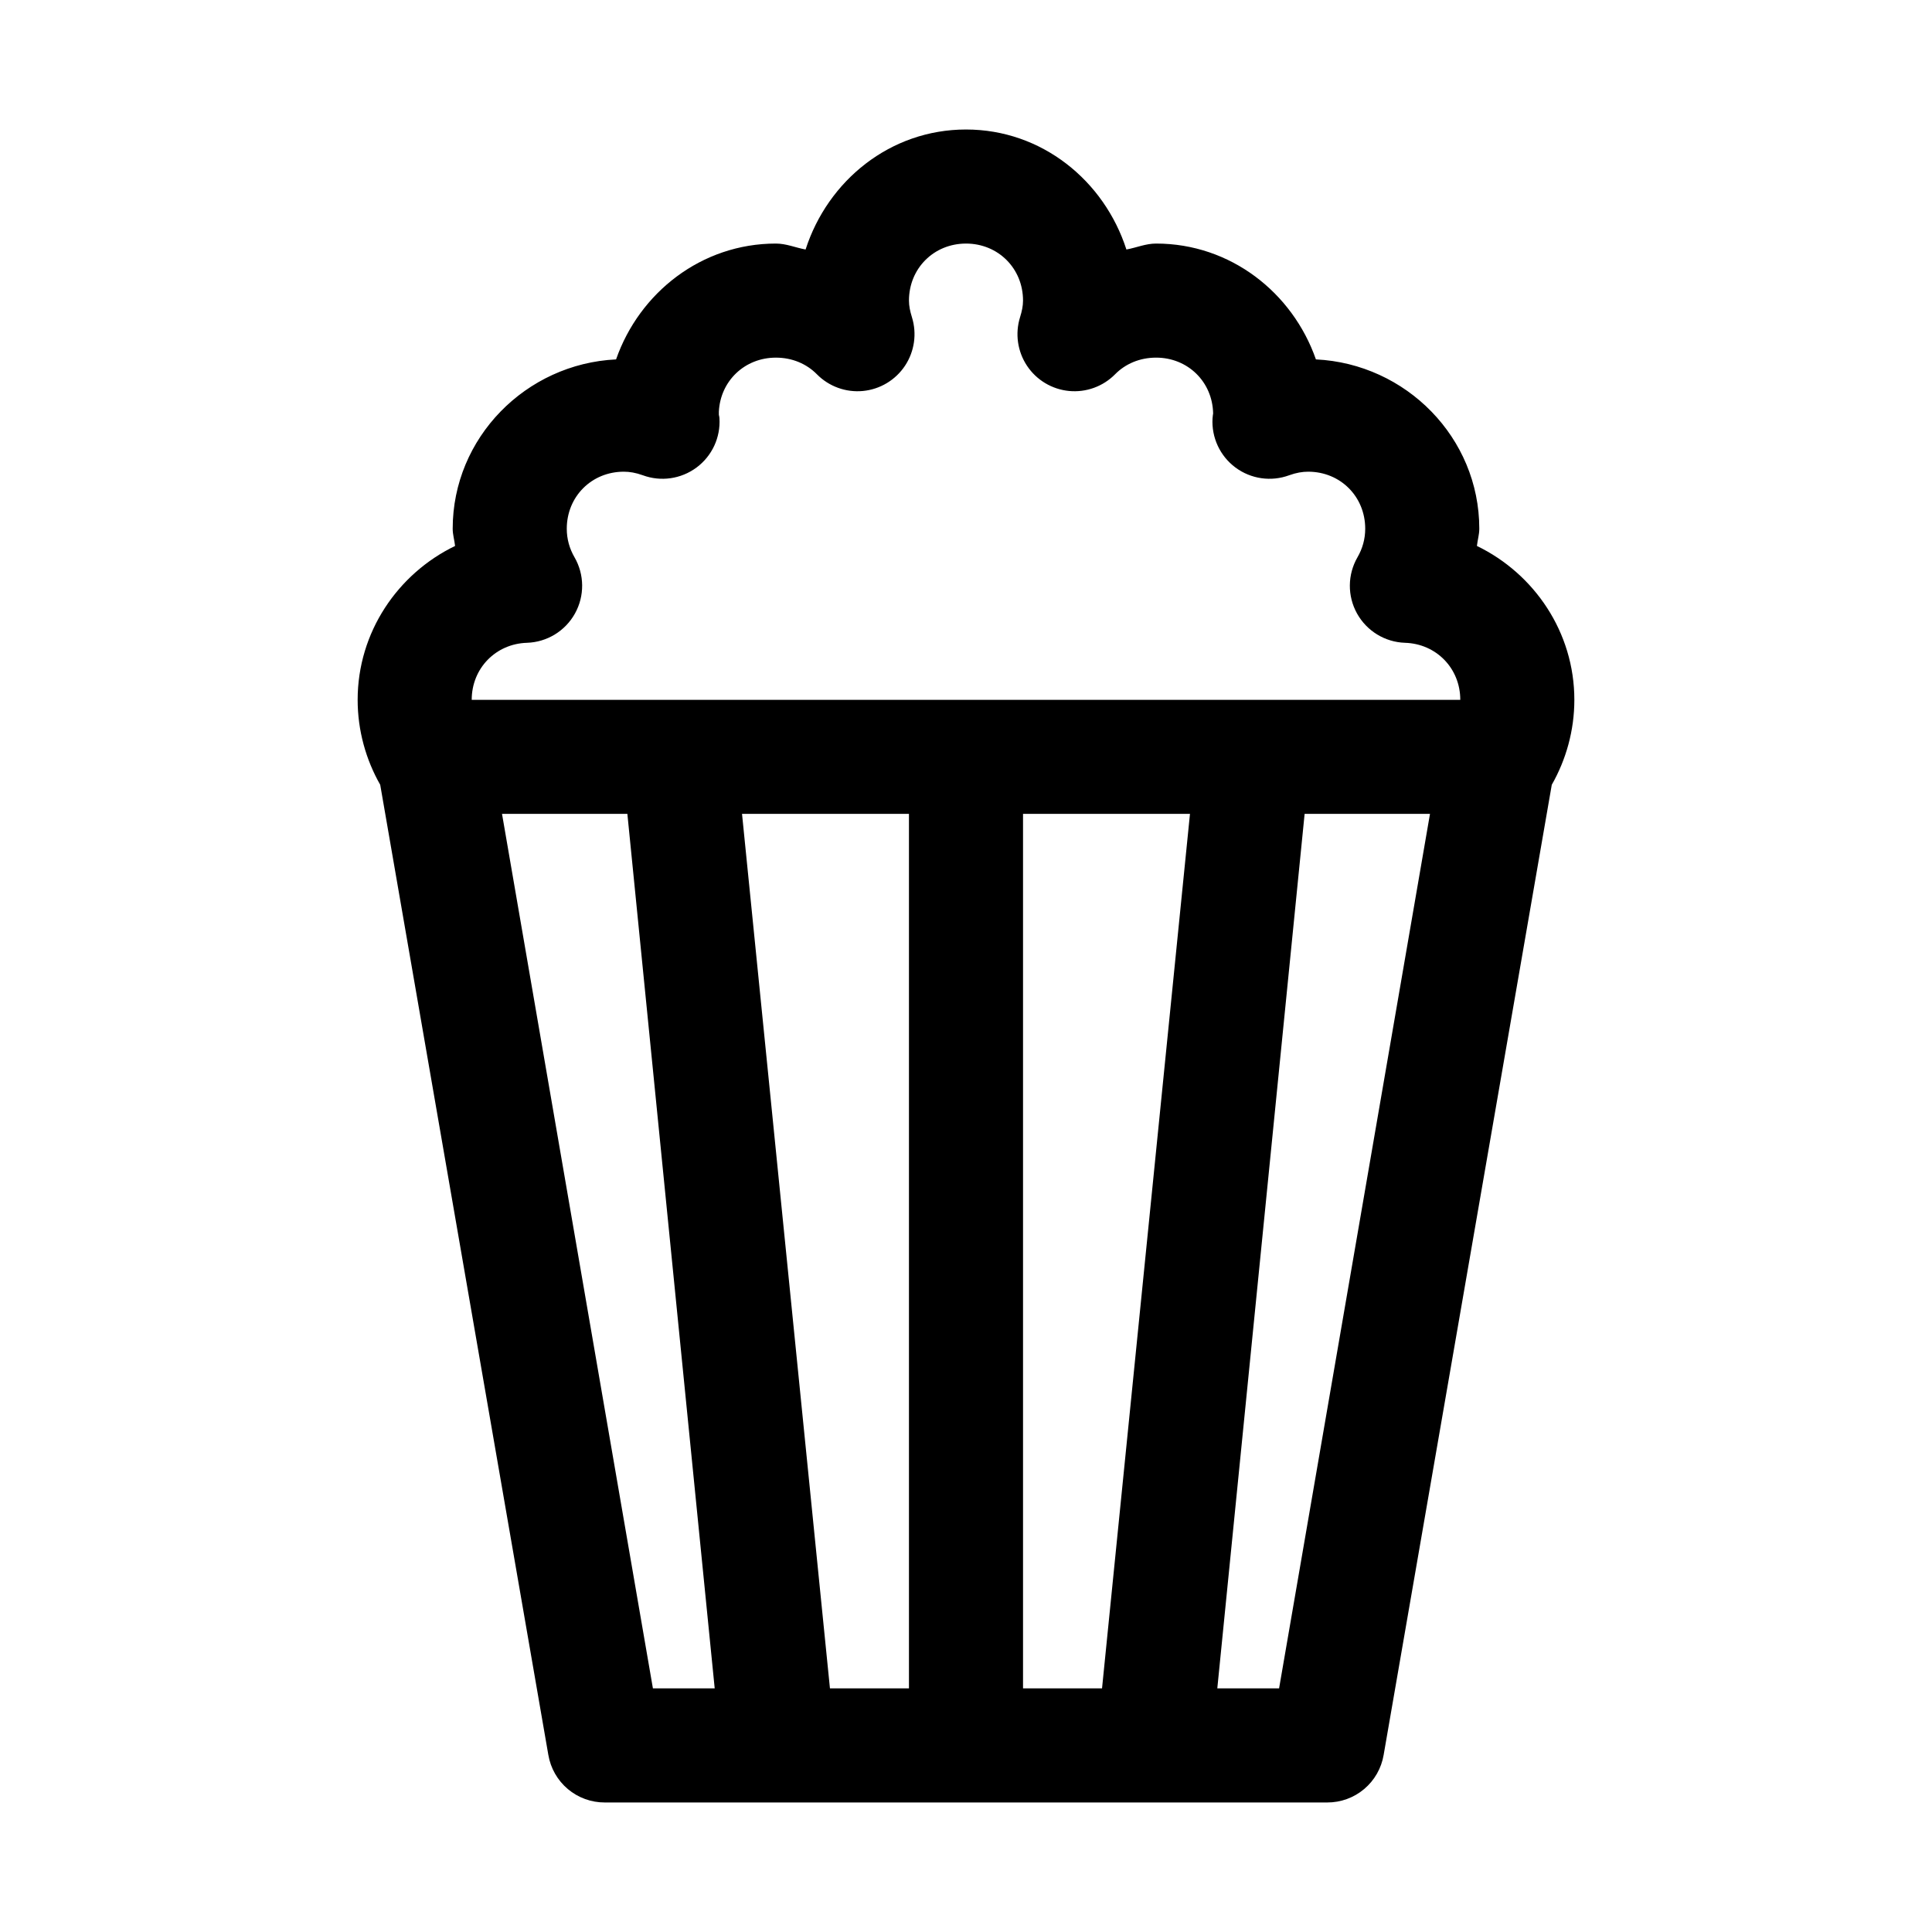 <?xml version="1.0" encoding="UTF-8"?>
<!-- Uploaded to: ICON Repo, www.iconrepo.com, Generator: ICON Repo Mixer Tools -->
<svg fill="#000000" width="800px" height="800px" version="1.1" viewBox="144 144 512 512" xmlns="http://www.w3.org/2000/svg">
 <path d="m400 178.32c-20.09 0-36.633 13.555-42.512 31.801-2.648-0.48-5.106-1.574-7.871-1.574-19.703 0-36.164 12.988-42.352 30.699-23.875 1.148-43.297 20.734-43.297 44.871 0 1.586 0.469 3.023 0.633 4.566-15.215 7.359-25.82 22.891-25.82 40.777 0 8.125 2.191 15.867 5.981 22.516l44.555 257.1c0.598 3.531 2.43 6.738 5.168 9.043 2.738 2.309 6.211 3.566 9.789 3.555h191.45c3.582 0.012 7.051-1.246 9.789-3.555 2.738-2.305 4.57-5.512 5.168-9.043l44.555-257.1c3.789-6.648 5.984-14.391 5.984-22.516 0-17.887-10.605-33.418-25.82-40.777 0.16-1.543 0.629-2.981 0.629-4.566 0-24.137-19.418-43.723-43.297-44.871-6.188-17.711-22.648-30.699-42.352-30.699-2.766 0-5.223 1.094-7.871 1.574-5.879-18.246-22.422-31.801-42.508-31.801zm0 30.227c8.523 0 15.113 6.59 15.113 15.113 0 1.414-0.289 2.809-0.789 4.41-1.352 4.344-0.676 9.066 1.84 12.859 2.519 3.789 6.609 6.246 11.141 6.684 4.527 0.438 9.016-1.191 12.211-4.43 2.711-2.75 6.516-4.406 10.863-4.406 8.422 0 14.953 6.426 15.113 14.797-0.023 0.273-0.113 0.559-0.156 1.262-0.312 5.094 1.969 10.004 6.062 13.055 4.098 3.047 9.457 3.824 14.246 2.059 1.887-0.68 3.496-0.945 5.039-0.945 8.527 0 15.113 6.59 15.113 15.113 0 2.723-0.719 5.266-2.047 7.559-2.656 4.602-2.703 10.258-0.125 14.906 2.582 4.644 7.41 7.594 12.723 7.766 8.246 0.25 14.641 6.738 14.641 15.113h-261.98c0-8.375 6.398-14.863 14.641-15.113 5.312-0.172 10.141-3.121 12.723-7.766 2.582-4.648 2.531-10.305-0.125-14.906-1.328-2.293-2.047-4.836-2.047-7.559 0-8.523 6.586-15.113 15.113-15.113 1.543 0 3.152 0.266 5.039 0.945 4.793 1.766 10.148 0.988 14.246-2.059 4.098-3.051 6.379-7.961 6.062-13.055-0.031-0.531-0.137-0.66-0.156-0.945 0-0.262-0.004-0.184 0-0.316-0.008-0.102 0.008-0.43 0-0.473 0.391-8.141 6.852-14.324 15.113-14.324 4.348 0 8.152 1.656 10.863 4.406 3.195 3.238 7.684 4.867 12.211 4.43 4.531-0.438 8.621-2.894 11.141-6.684 2.516-3.793 3.191-8.516 1.84-12.859-0.5-1.602-0.789-2.996-0.789-4.41 0-8.523 6.59-15.113 15.117-15.113zm-122.96 151.14h33.219l23.145 231.75h-16.375zm63.605 0h44.238v231.75h-20.938zm74.469 0h44.242l-23.305 231.75h-20.938zm74.625 0h33.223l-39.992 231.75h-16.371z"/>
</svg>